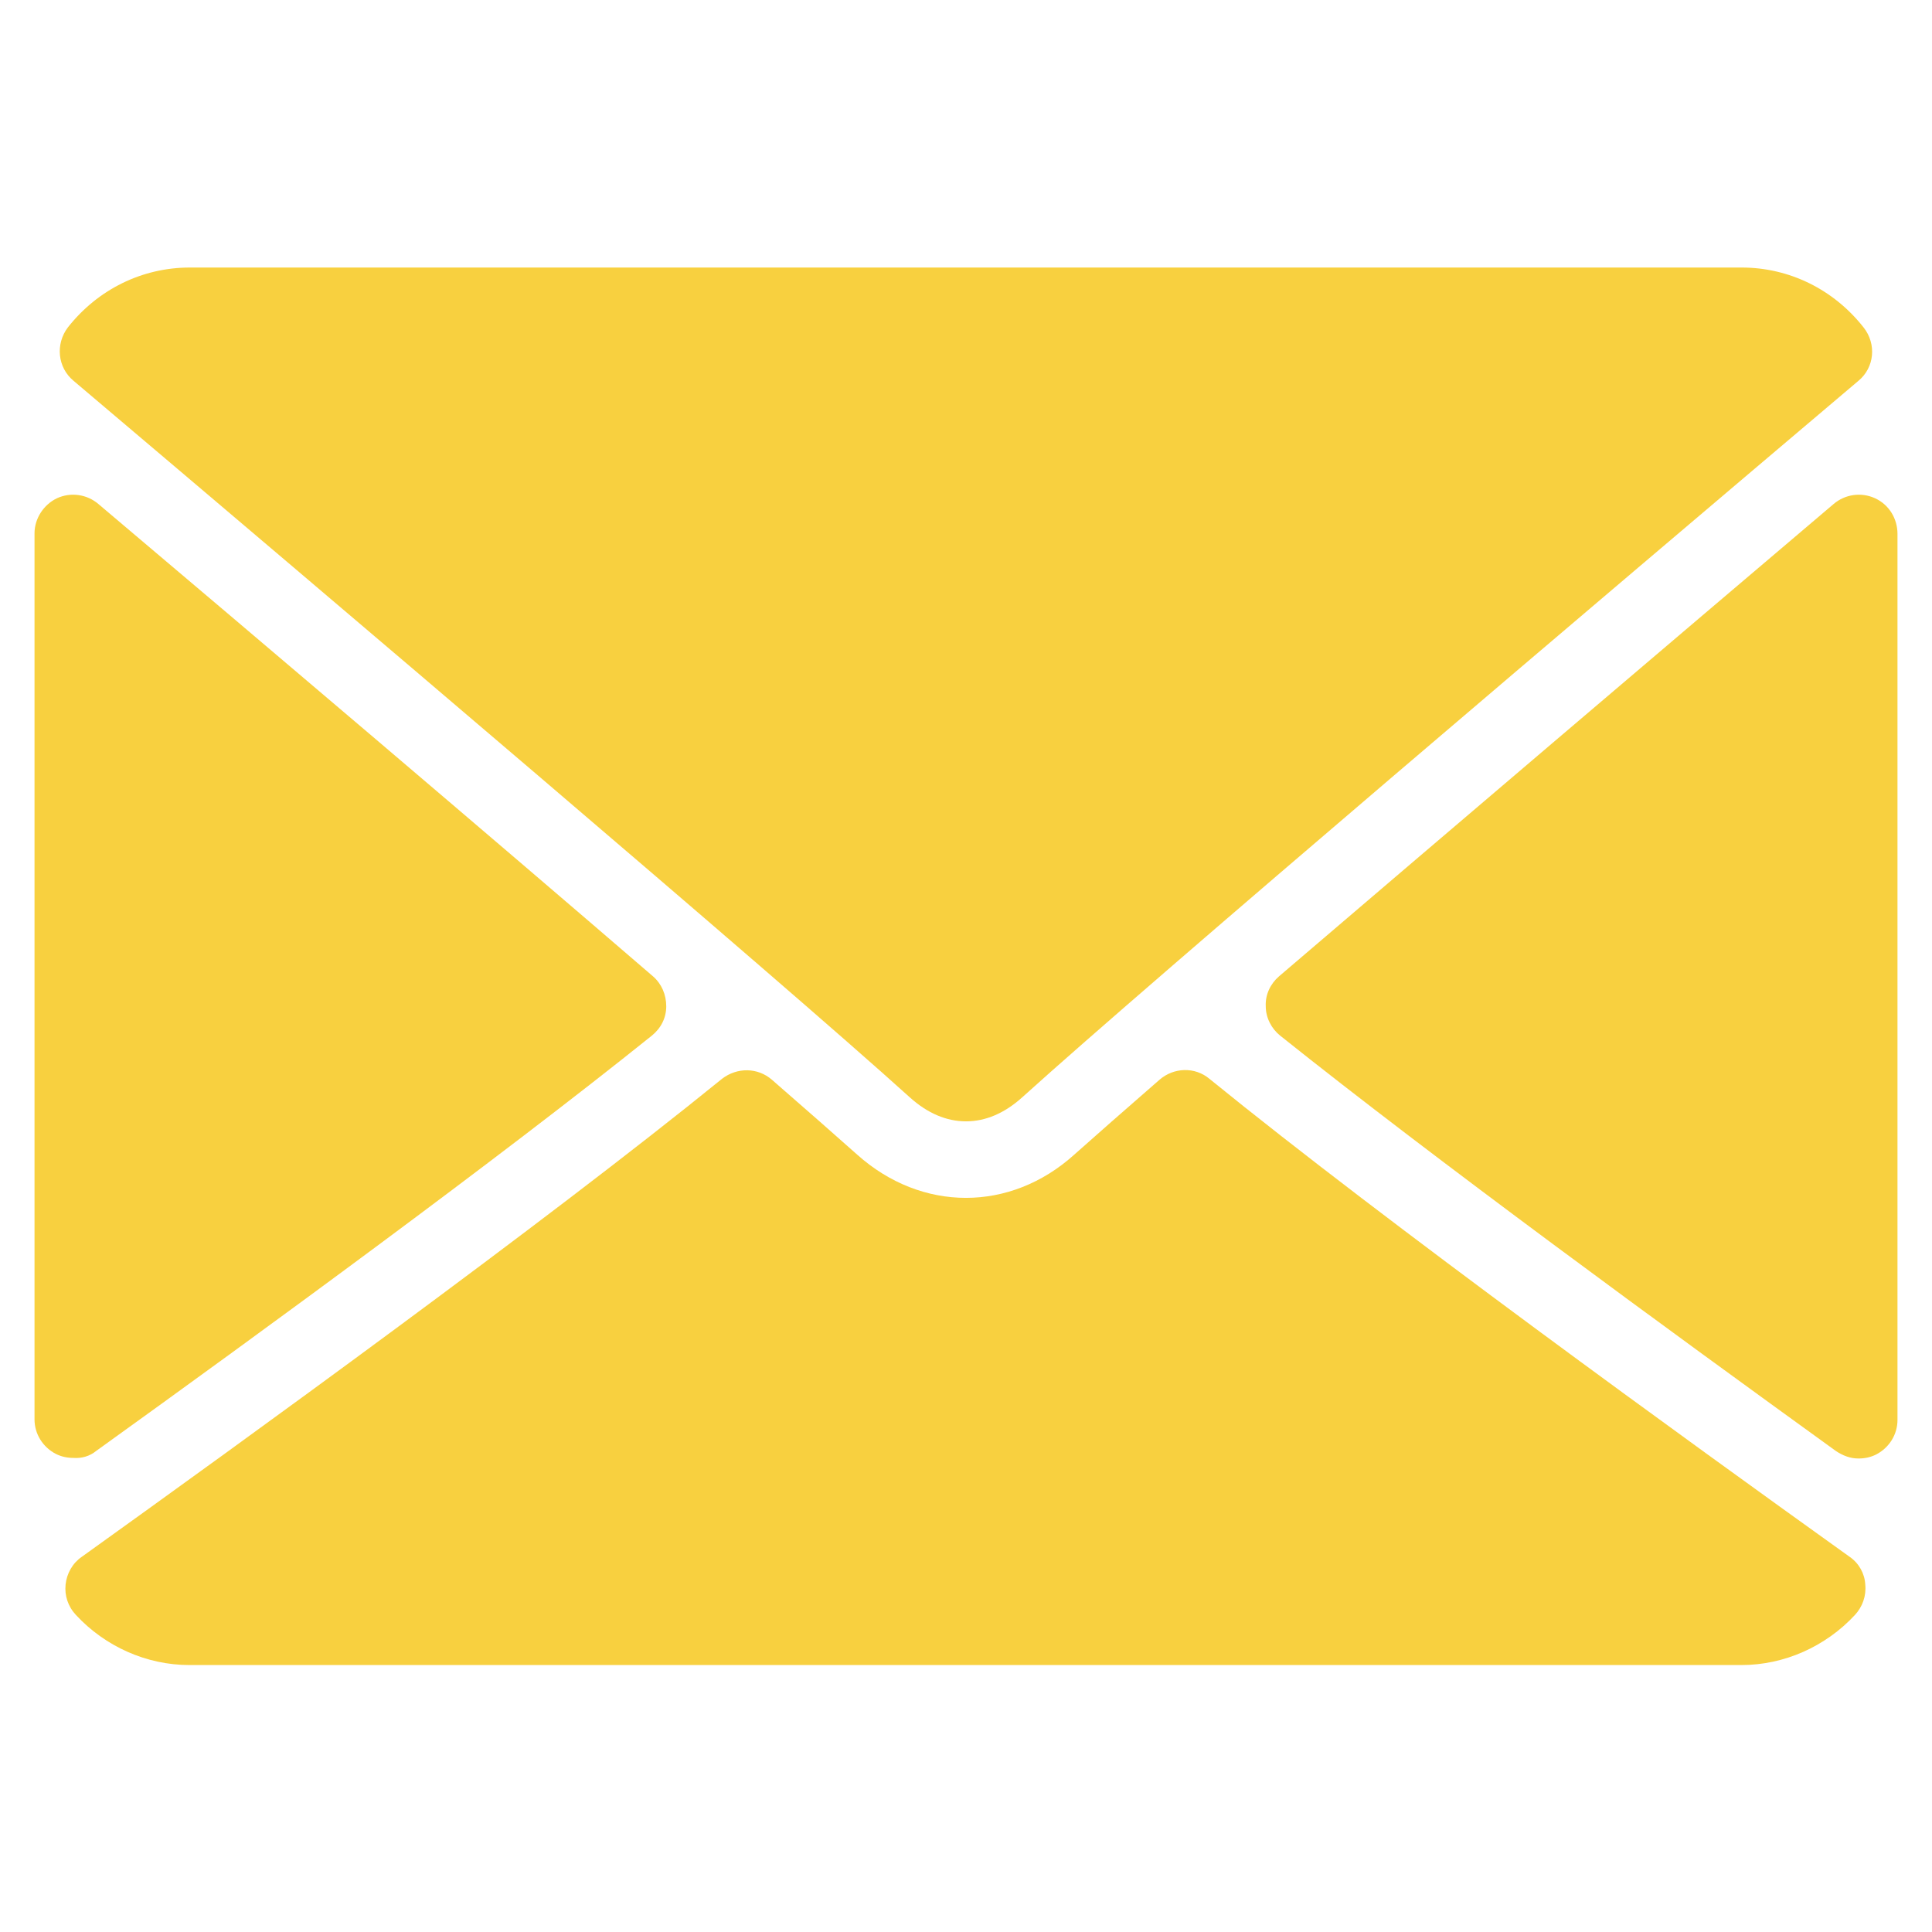 <?xml version="1.0" encoding="utf-8"?>
<!-- Generator: Adobe Illustrator 23.0.3, SVG Export Plug-In . SVG Version: 6.00 Build 0)  -->
<svg version="1.1" id="Layer_1" xmlns="http://www.w3.org/2000/svg" xmlns:xlink="http://www.w3.org/1999/xlink" x="0px" y="0px"
	 viewBox="0 0 335.8 335.8" style="enable-background:new 0 0 335.8 335.8;" xml:space="preserve">
<style type="text/css">
	.st0{fill:#F8D03F;}
</style>
<g>
	<g>
		<path class="st0" d="M12.8,66.2C57.2,103.8,135.2,170,158.1,190.7c3.1,2.8,6.4,4.2,9.8,4.2c3.4,0,6.7-1.4,9.8-4.2
			C200.6,170,278.6,103.8,323,66.2c2.8-2.3,3.2-6.4,0.9-9.3c-5.2-6.6-12.9-10.4-21.2-10.4H33c-8.3,0-16,3.8-21.2,10.4
			C9.6,59.8,10,63.9,12.8,66.2z"/>
		<path class="st0" d="M325.9,86.6c-2.4-1.1-5.2-0.7-7.2,1c-29.1,24.7-67.4,57.3-96.4,82.1c-1.5,1.3-2.4,3.2-2.3,5.2
			c0,2,1,3.9,2.5,5.1c26.9,21.5,67.4,51.1,96.6,72.2c1.2,0.8,2.5,1.3,3.9,1.3c1.1,0,2.1-0.2,3.1-0.7c2.3-1.2,3.7-3.5,3.7-6v-154
			C329.8,90.1,328.3,87.7,325.9,86.6z"/>
		<path class="st0" d="M16.7,252.2c29.2-21,69.7-50.6,96.6-72.2c1.6-1.3,2.5-3.1,2.5-5.1c0-2-0.8-3.9-2.3-5.2
			c-28.9-24.9-67.3-57.5-96.4-82.1c-2-1.7-4.8-2.1-7.2-1C7.6,87.7,6,90.1,6,92.7v154c0,2.5,1.4,4.8,3.7,6c1,0.5,2,0.7,3.1,0.7
			C14.2,253.5,15.6,253.1,16.7,252.2z"/>
		<path class="st0" d="M321.5,270.6c-28.2-20.2-80.3-57.9-111.3-83.1c-2.5-2.1-6.2-2-8.7,0.2c-6.1,5.3-11.2,9.8-14.8,13
			c-11.1,10-26.5,10-37.7,0c-3.6-3.2-8.7-7.7-14.8-13c-2.5-2.2-6.1-2.2-8.7-0.2c-30.9,25.1-83,62.8-111.3,83.1
			c-1.6,1.1-2.6,2.9-2.8,4.8c-0.2,1.9,0.4,3.8,1.8,5.3c5.1,5.5,12.3,8.7,19.7,8.7h269.8c7.4,0,14.6-3.2,19.7-8.7
			c1.3-1.4,2-3.3,1.8-5.3C324.1,273.5,323.1,271.7,321.5,270.6z"/>
	</g>
</g>
</svg>
